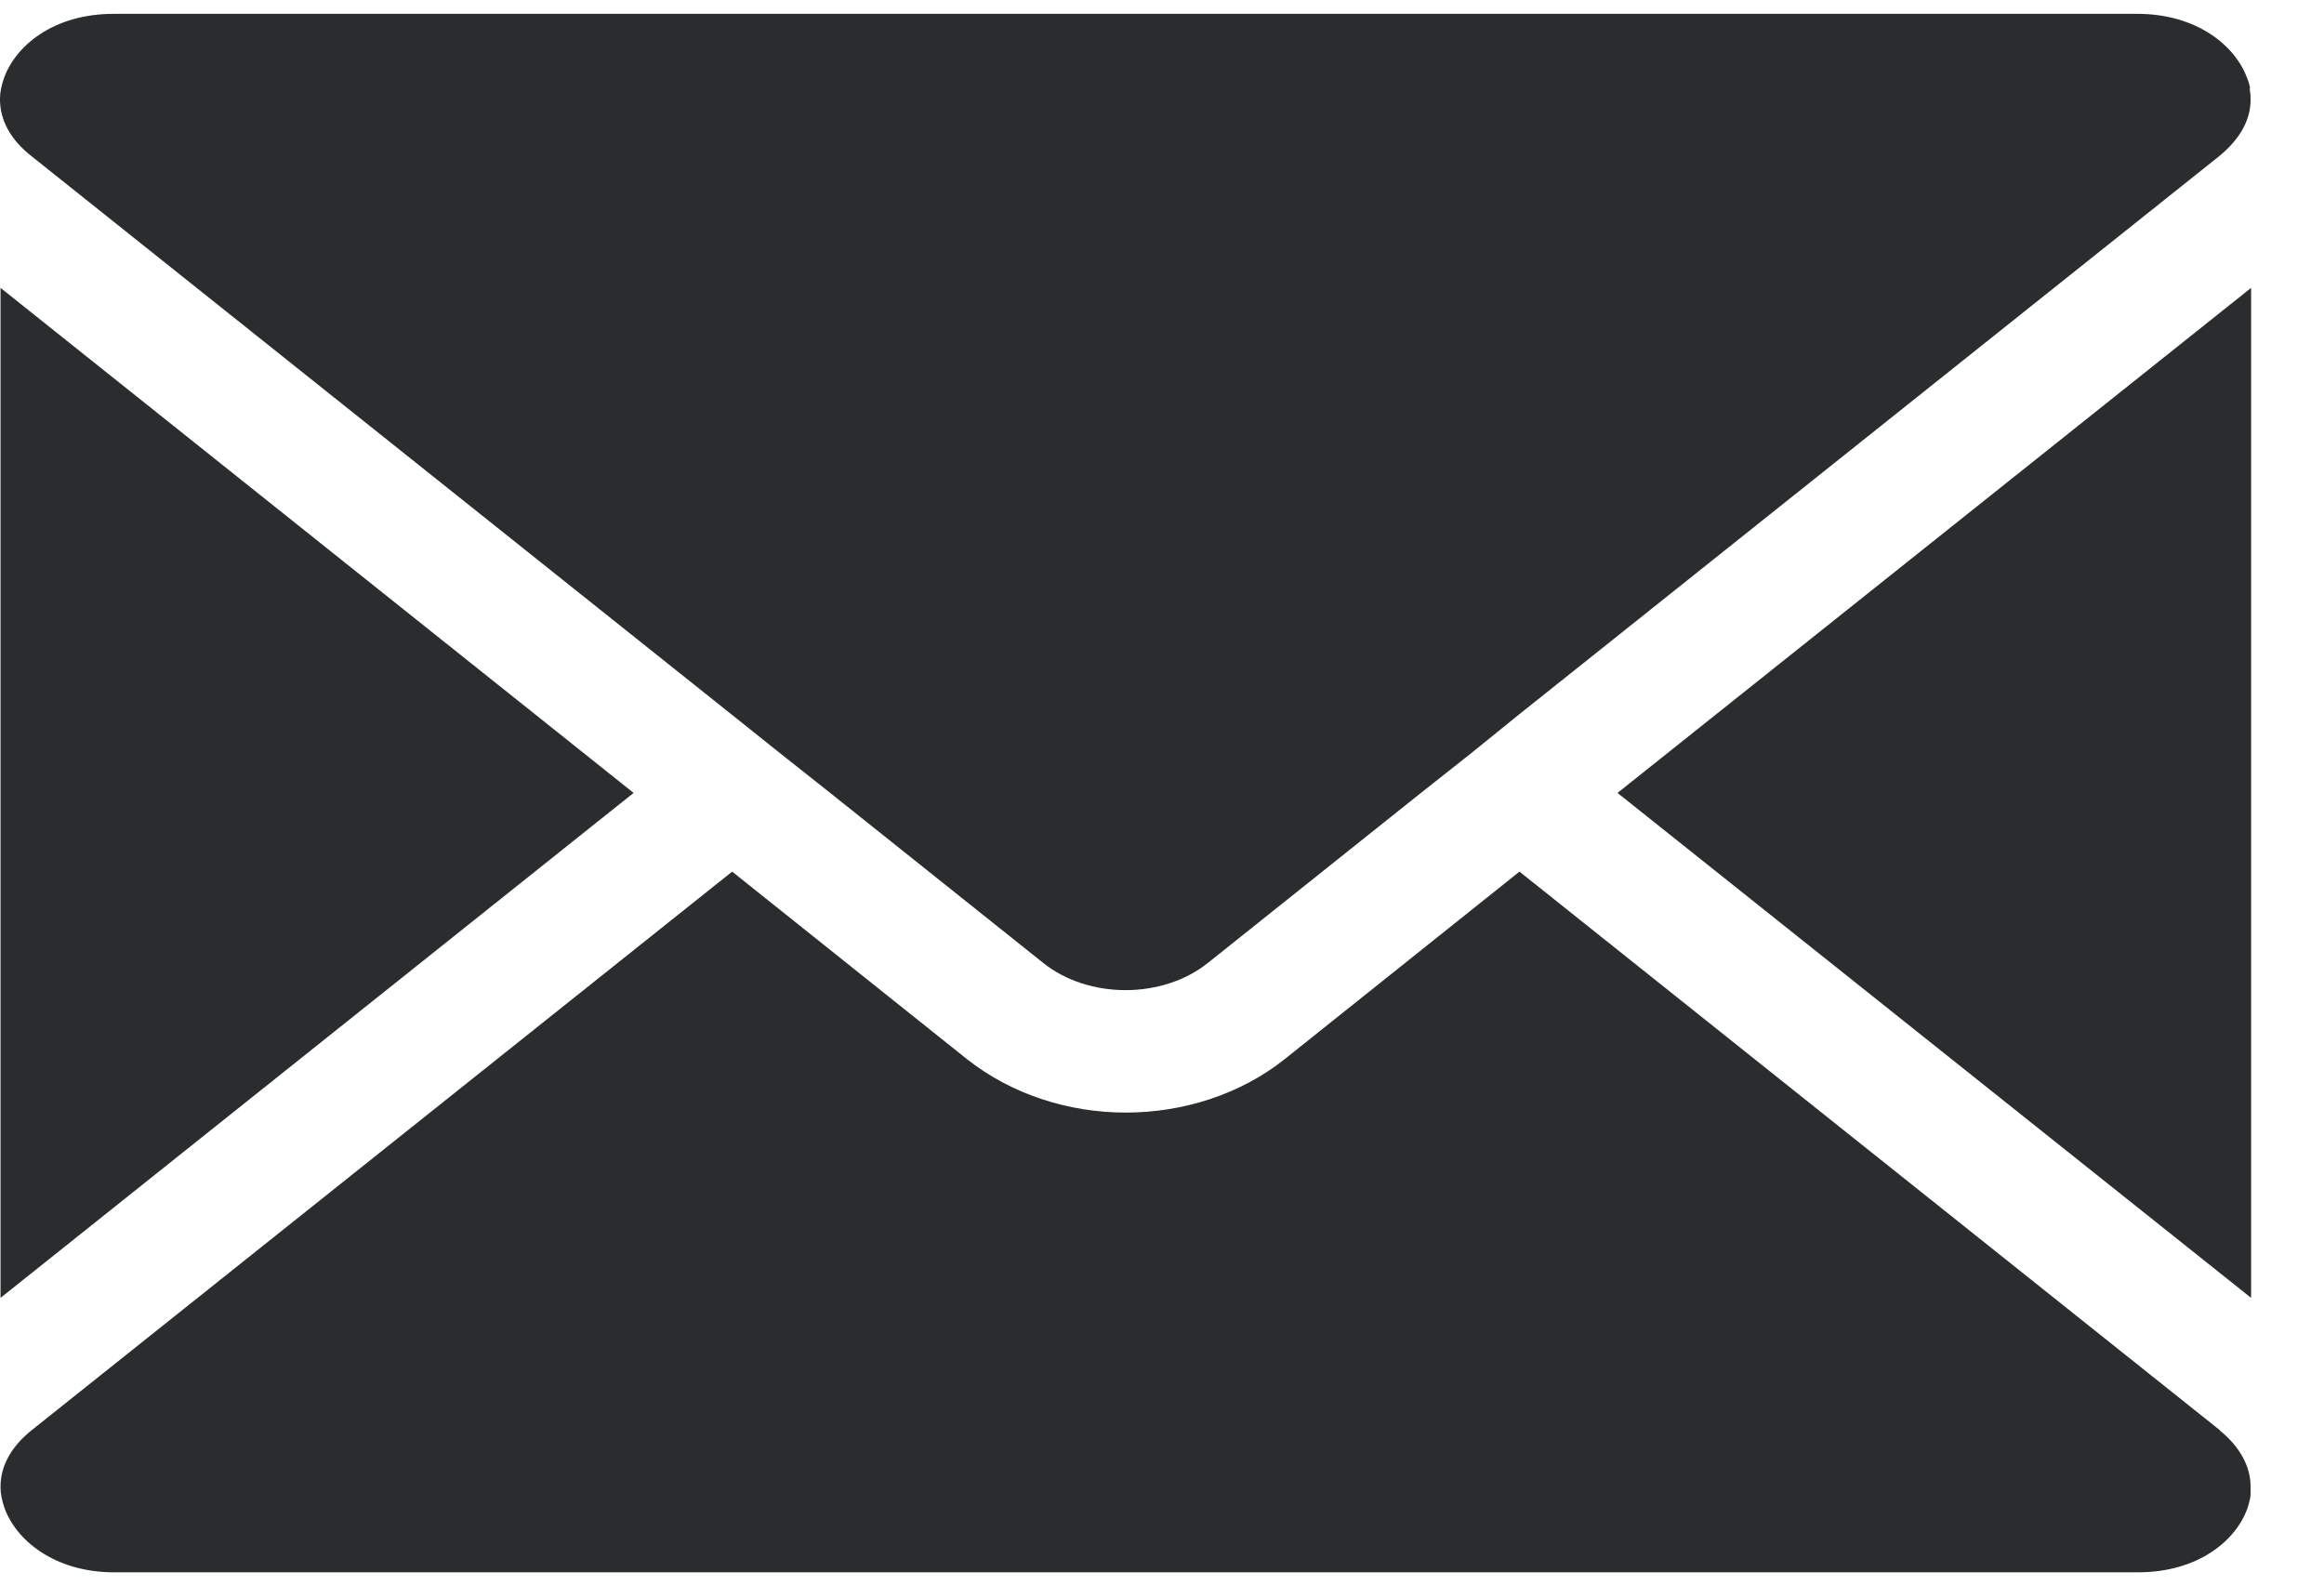 <svg width="22" height="15" viewBox="0 0 22 15" fill="none" xmlns="http://www.w3.org/2000/svg">
<path d="M0.005 2.725V12.286L5.998 7.506L0.005 2.725Z" fill="#2A2C2E"/>
<path d="M21.31 12.286V2.725L15.312 7.506L21.31 12.286Z" fill="#2A2C2E"/>
<path d="M21.016 13.54L14.384 8.251L12.164 10.024C11.744 10.36 11.198 10.532 10.657 10.532C10.116 10.532 9.575 10.36 9.151 10.024L6.931 8.251L0.298 13.54C0.107 13.694 0.005 13.876 0.005 14.072V14.082C0.005 14.142 0.019 14.207 0.042 14.273C0.149 14.576 0.513 14.884 1.082 14.884H20.237C20.811 14.884 21.17 14.581 21.277 14.273C21.287 14.245 21.291 14.217 21.301 14.184C21.301 14.175 21.301 14.165 21.305 14.156C21.305 14.152 21.305 14.142 21.305 14.128C21.305 14.114 21.305 14.095 21.305 14.082V14.072C21.305 13.881 21.203 13.694 21.012 13.54H21.016Z" fill="#2A2C2E"/>
<path d="M21.301 0.836C21.296 0.808 21.287 0.775 21.273 0.742C21.165 0.439 20.802 0.131 20.233 0.131H1.077C0.504 0.131 0.145 0.435 0.037 0.742C0.014 0.808 0 0.873 0 0.934V0.943C0 1.134 0.098 1.321 0.294 1.475L6.926 6.764L7.393 7.137L7.864 7.51L9.874 9.114C10.303 9.459 11.007 9.459 11.436 9.114L13.446 7.51L13.918 7.137L14.379 6.764L21.012 1.475C21.203 1.316 21.305 1.139 21.305 0.943V0.934C21.305 0.901 21.301 0.868 21.296 0.836H21.301Z" fill="#2A2C2E"/>
</svg>
